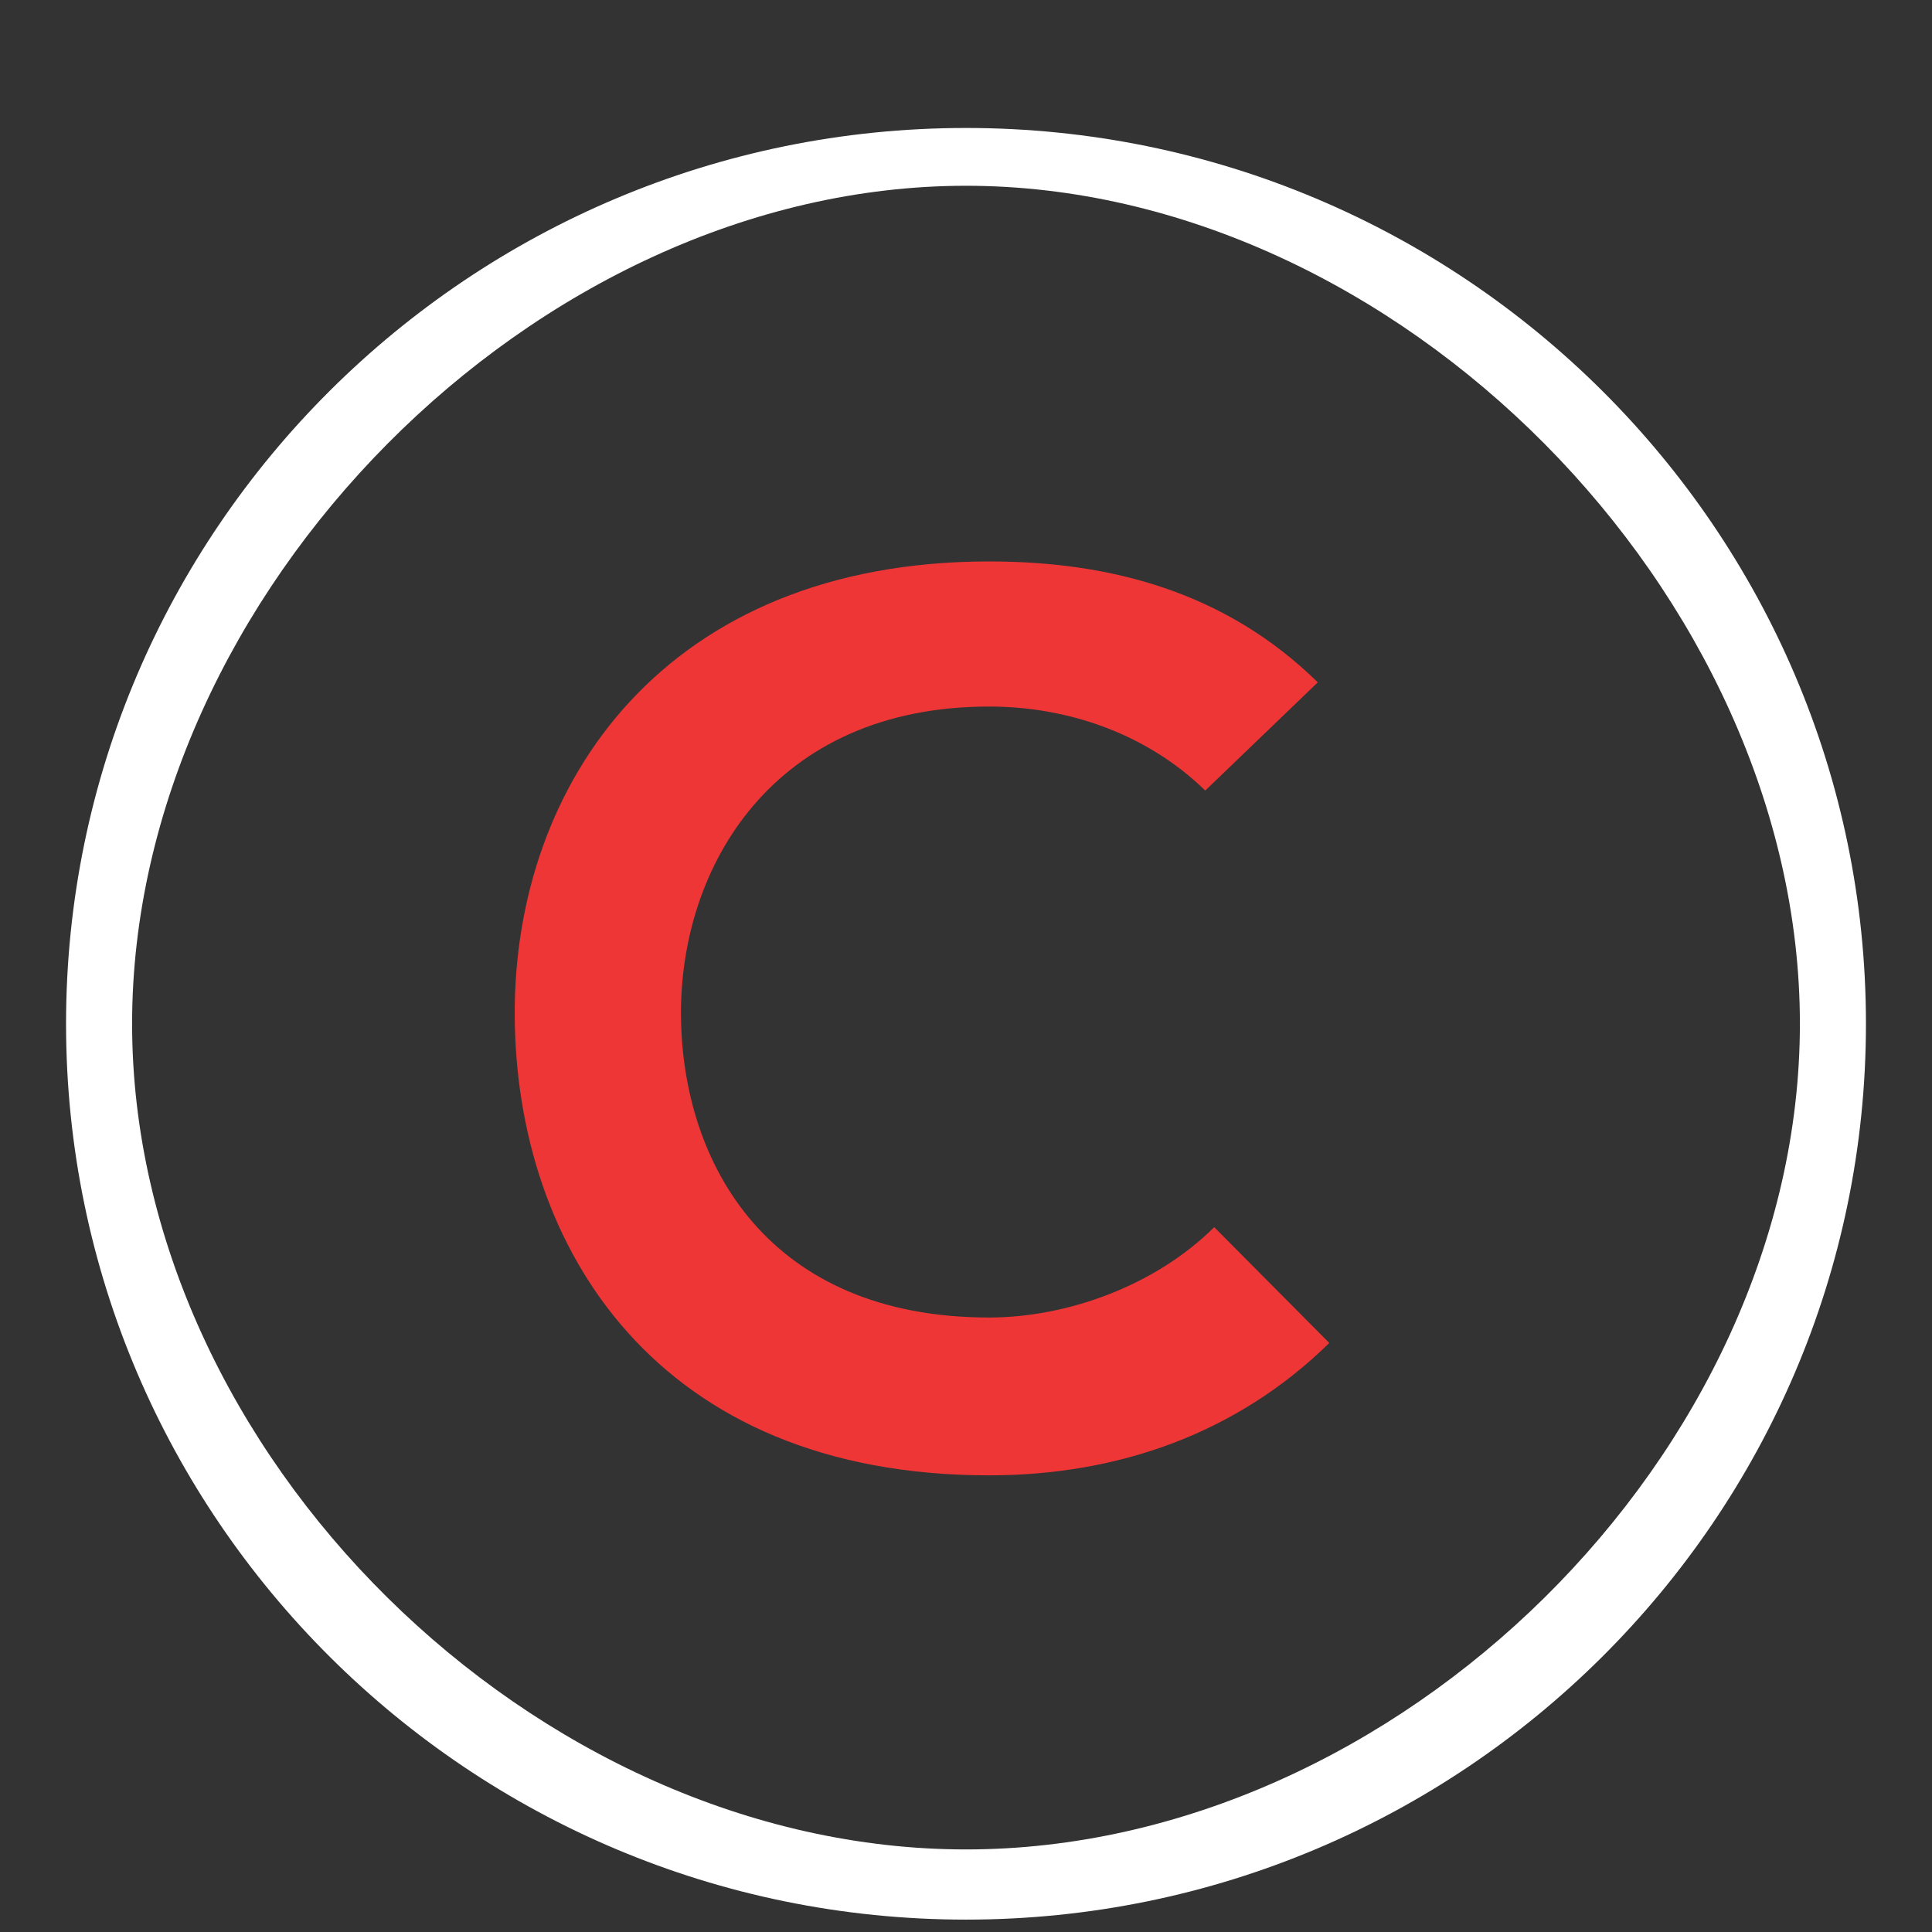 <?xml version="1.0" encoding="UTF-8"?> <svg xmlns="http://www.w3.org/2000/svg" viewBox="1883 2383 234 234" width="234" height="234"><rect x="1883" y="2383" width="234" height="234" fill="#333333" stroke="none"/><path fill="#ffffff" stroke="none" fill-opacity="1" stroke-width="NaN" stroke-opacity="1" color="rgb(51, 51, 51)" font-size-adjust="none" id="tSvg13c8865e888" title="Path 11" d="M 2000 2398.5 C 1939.897 2398.5 1891 2447.173 1891 2507 C 1891 2566.827 1939.897 2615.5 2000 2615.5 C 2060.103 2615.5 2109 2566.827 2109 2507C 2109 2447.173 2060.103 2398.5 2000 2398.5Z M 2000 2607 C 1947.787 2607 1899 2558.973 1899 2507 C 1899 2455.027 1947.787 2405.5 2000 2405.5 C 2052.212 2405.5 2101 2455.027 2101 2507C 2101 2558.972 2052.212 2607 2000 2607Z"></path><path fill="#ee3636" stroke="none" fill-opacity="1" stroke-width="1" stroke-opacity="1" color="rgb(51, 51, 51)" font-size-adjust="none" id="tSvg9aecec27c9" title="Path 12" d="M 2002.804 2542.575 C 1976.011 2542.575 1965.634 2523.921 1965.479 2506.037 C 1965.324 2488 1976.629 2468.575 2002.804 2468.575 C 2012.251 2468.575 2021.854 2471.813 2028.978 2478.75 C 2033.521 2474.382 2038.064 2470.014 2042.607 2465.646 C 2031.456 2454.7 2017.517 2451 2002.803 2451 C 1963.619 2451 1945.189 2477.825 1945.343 2506.037 C 1945.498 2534.095 1962.535 2561.691 2002.803 2561.691 C 2018.445 2561.691 2032.85 2556.604 2044 2545.658 C 2039.354 2540.982 2034.708 2536.306 2030.062 2531.63C 2022.938 2538.721 2012.252 2542.575 2002.804 2542.575Z"></path><defs> </defs></svg> 